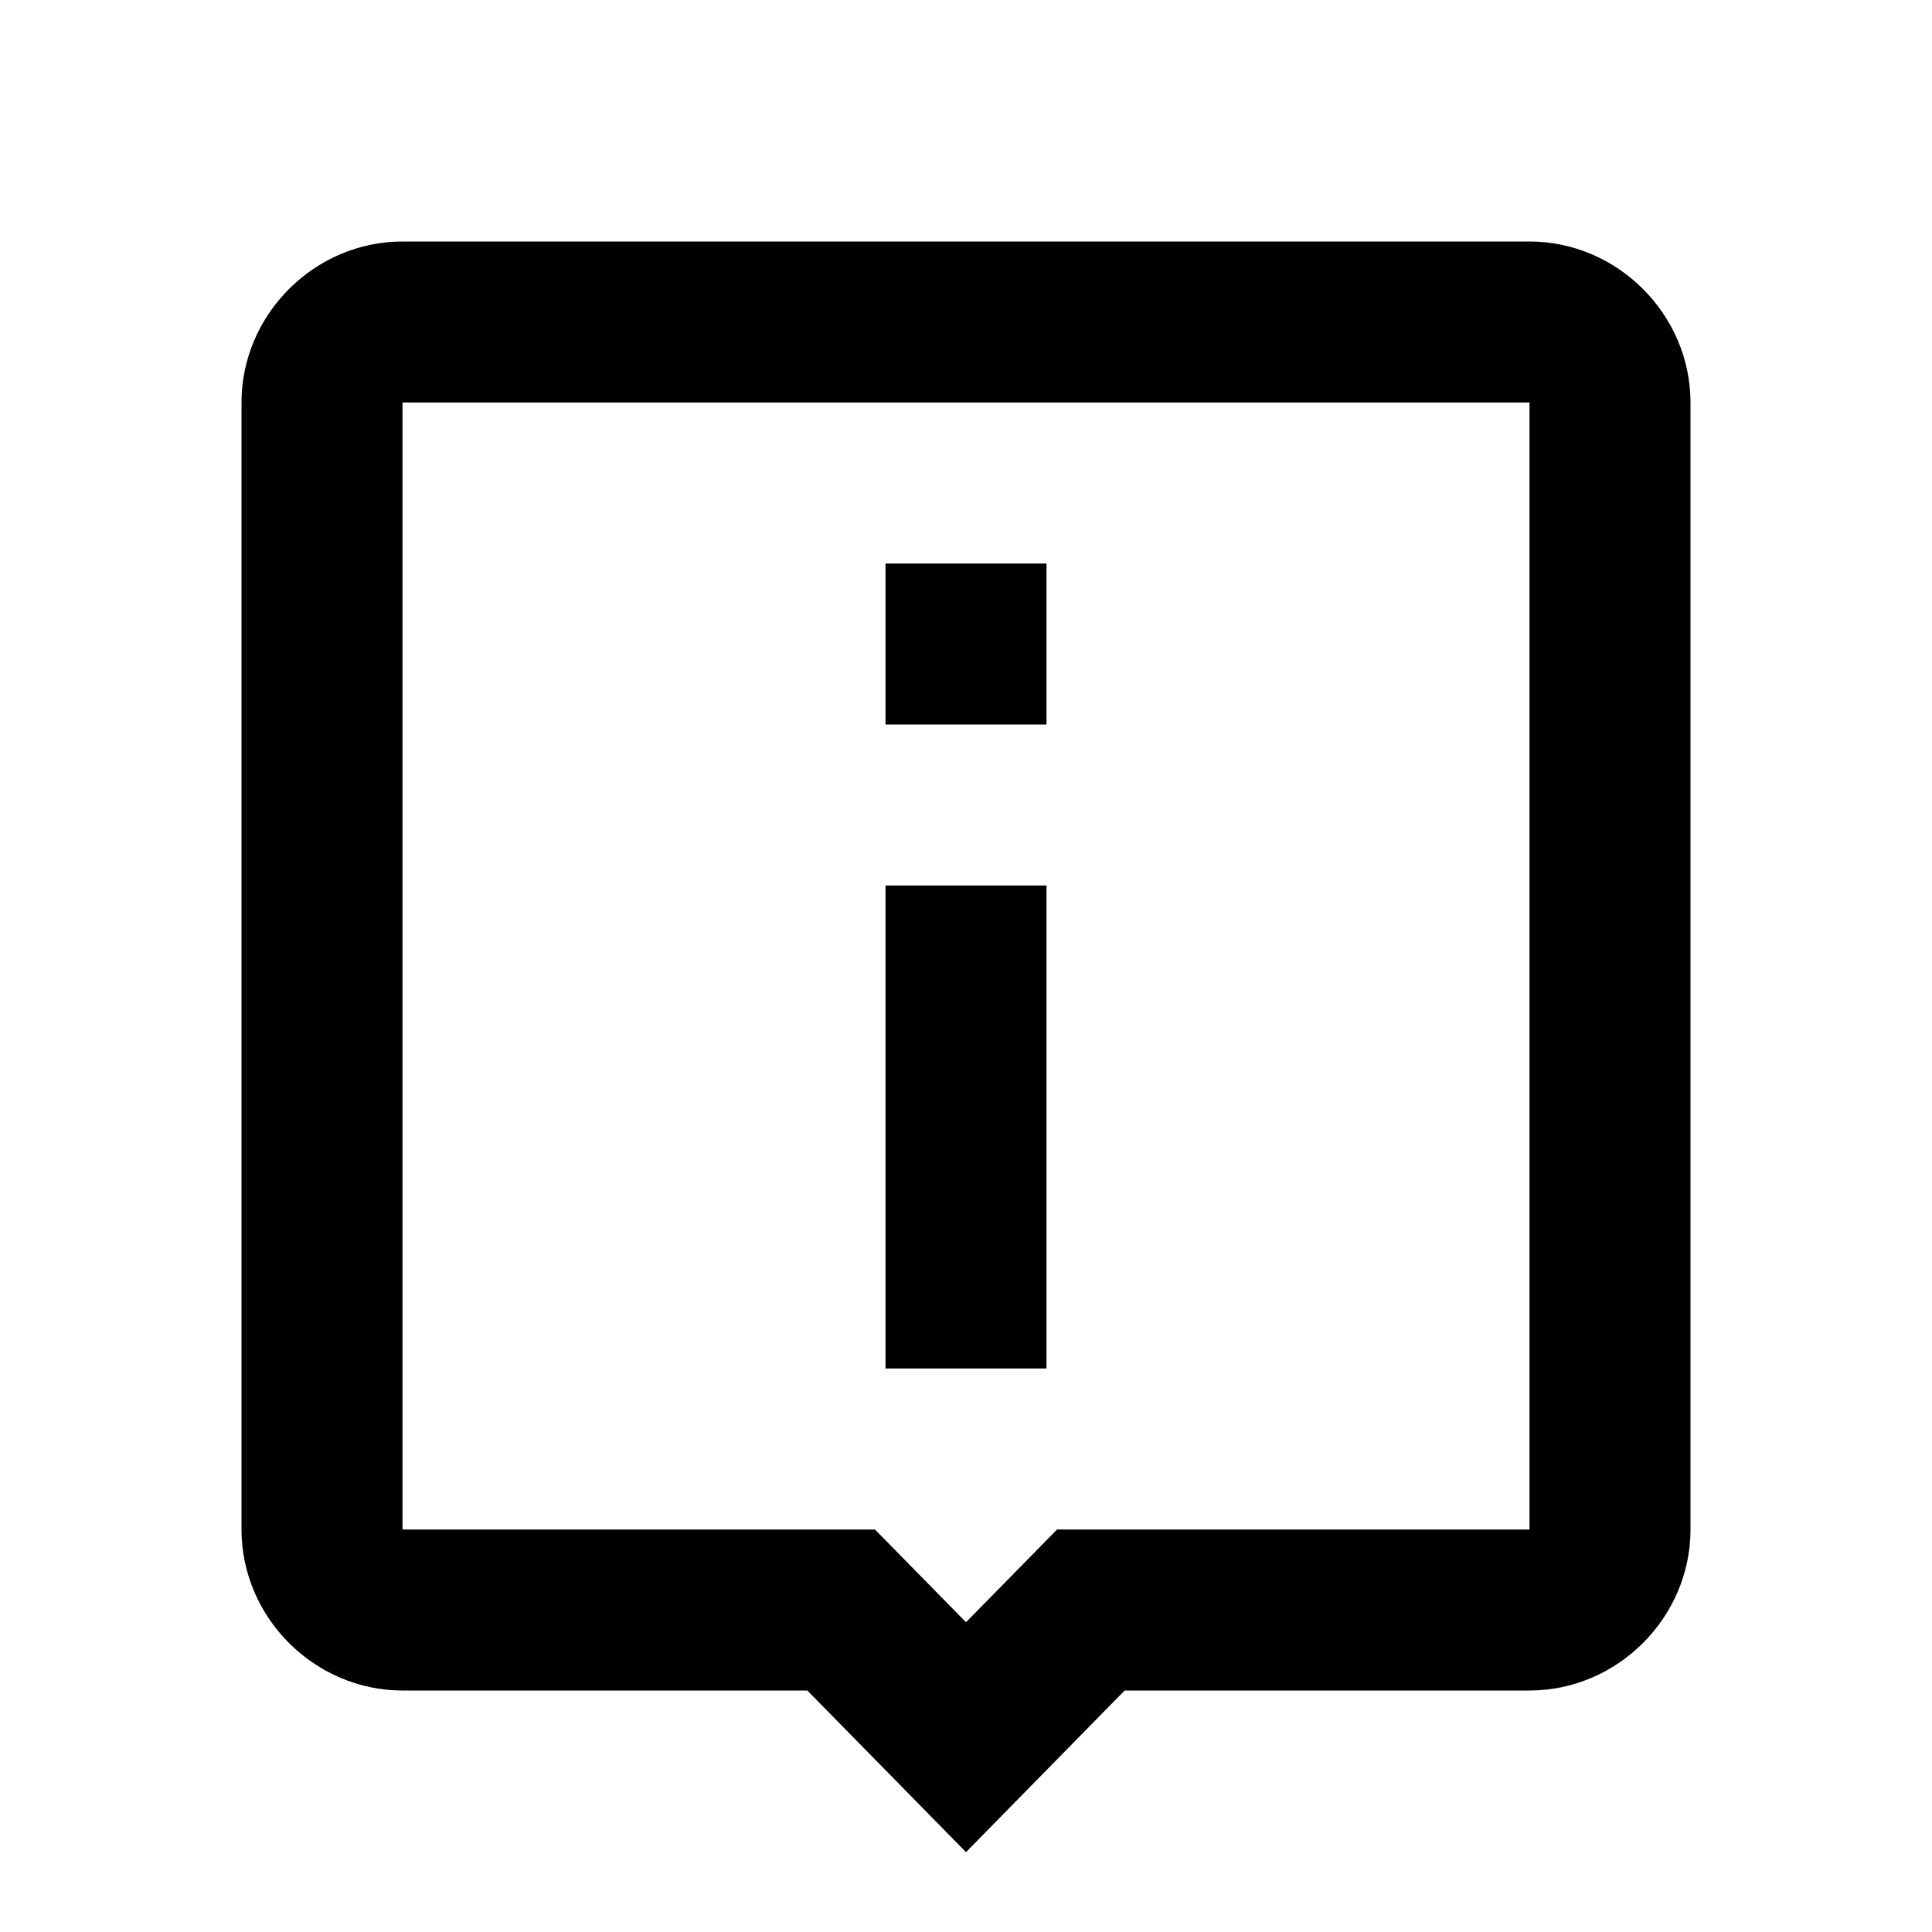 <svg fill="#000000" viewBox="0 0 24 24" xmlns="http://www.w3.org/2000/svg"><path fill="#000000" d="M 5 3 C 3.907 3 3 3.907 3 5 L 3 19 C 3 20.093 3.907 21 5 21 L 10.029 21 L 12 23.008 L 13.971 21 L 19 21 C 20.093 21 21 20.093 21 19 L 21 5 C 21 3.907 20.093 3 19 3 L 5 3 z M 5 5 L 19 5 L 19 19 L 13.131 19 L 12 20.152 L 10.869 19 L 5 19 L 5 5 z M 11 7 L 11 9 L 13 9 L 13 7 L 11 7 z M 11 11 L 11 17 L 13 17 L 13 11 L 11 11 z"></path></svg>
